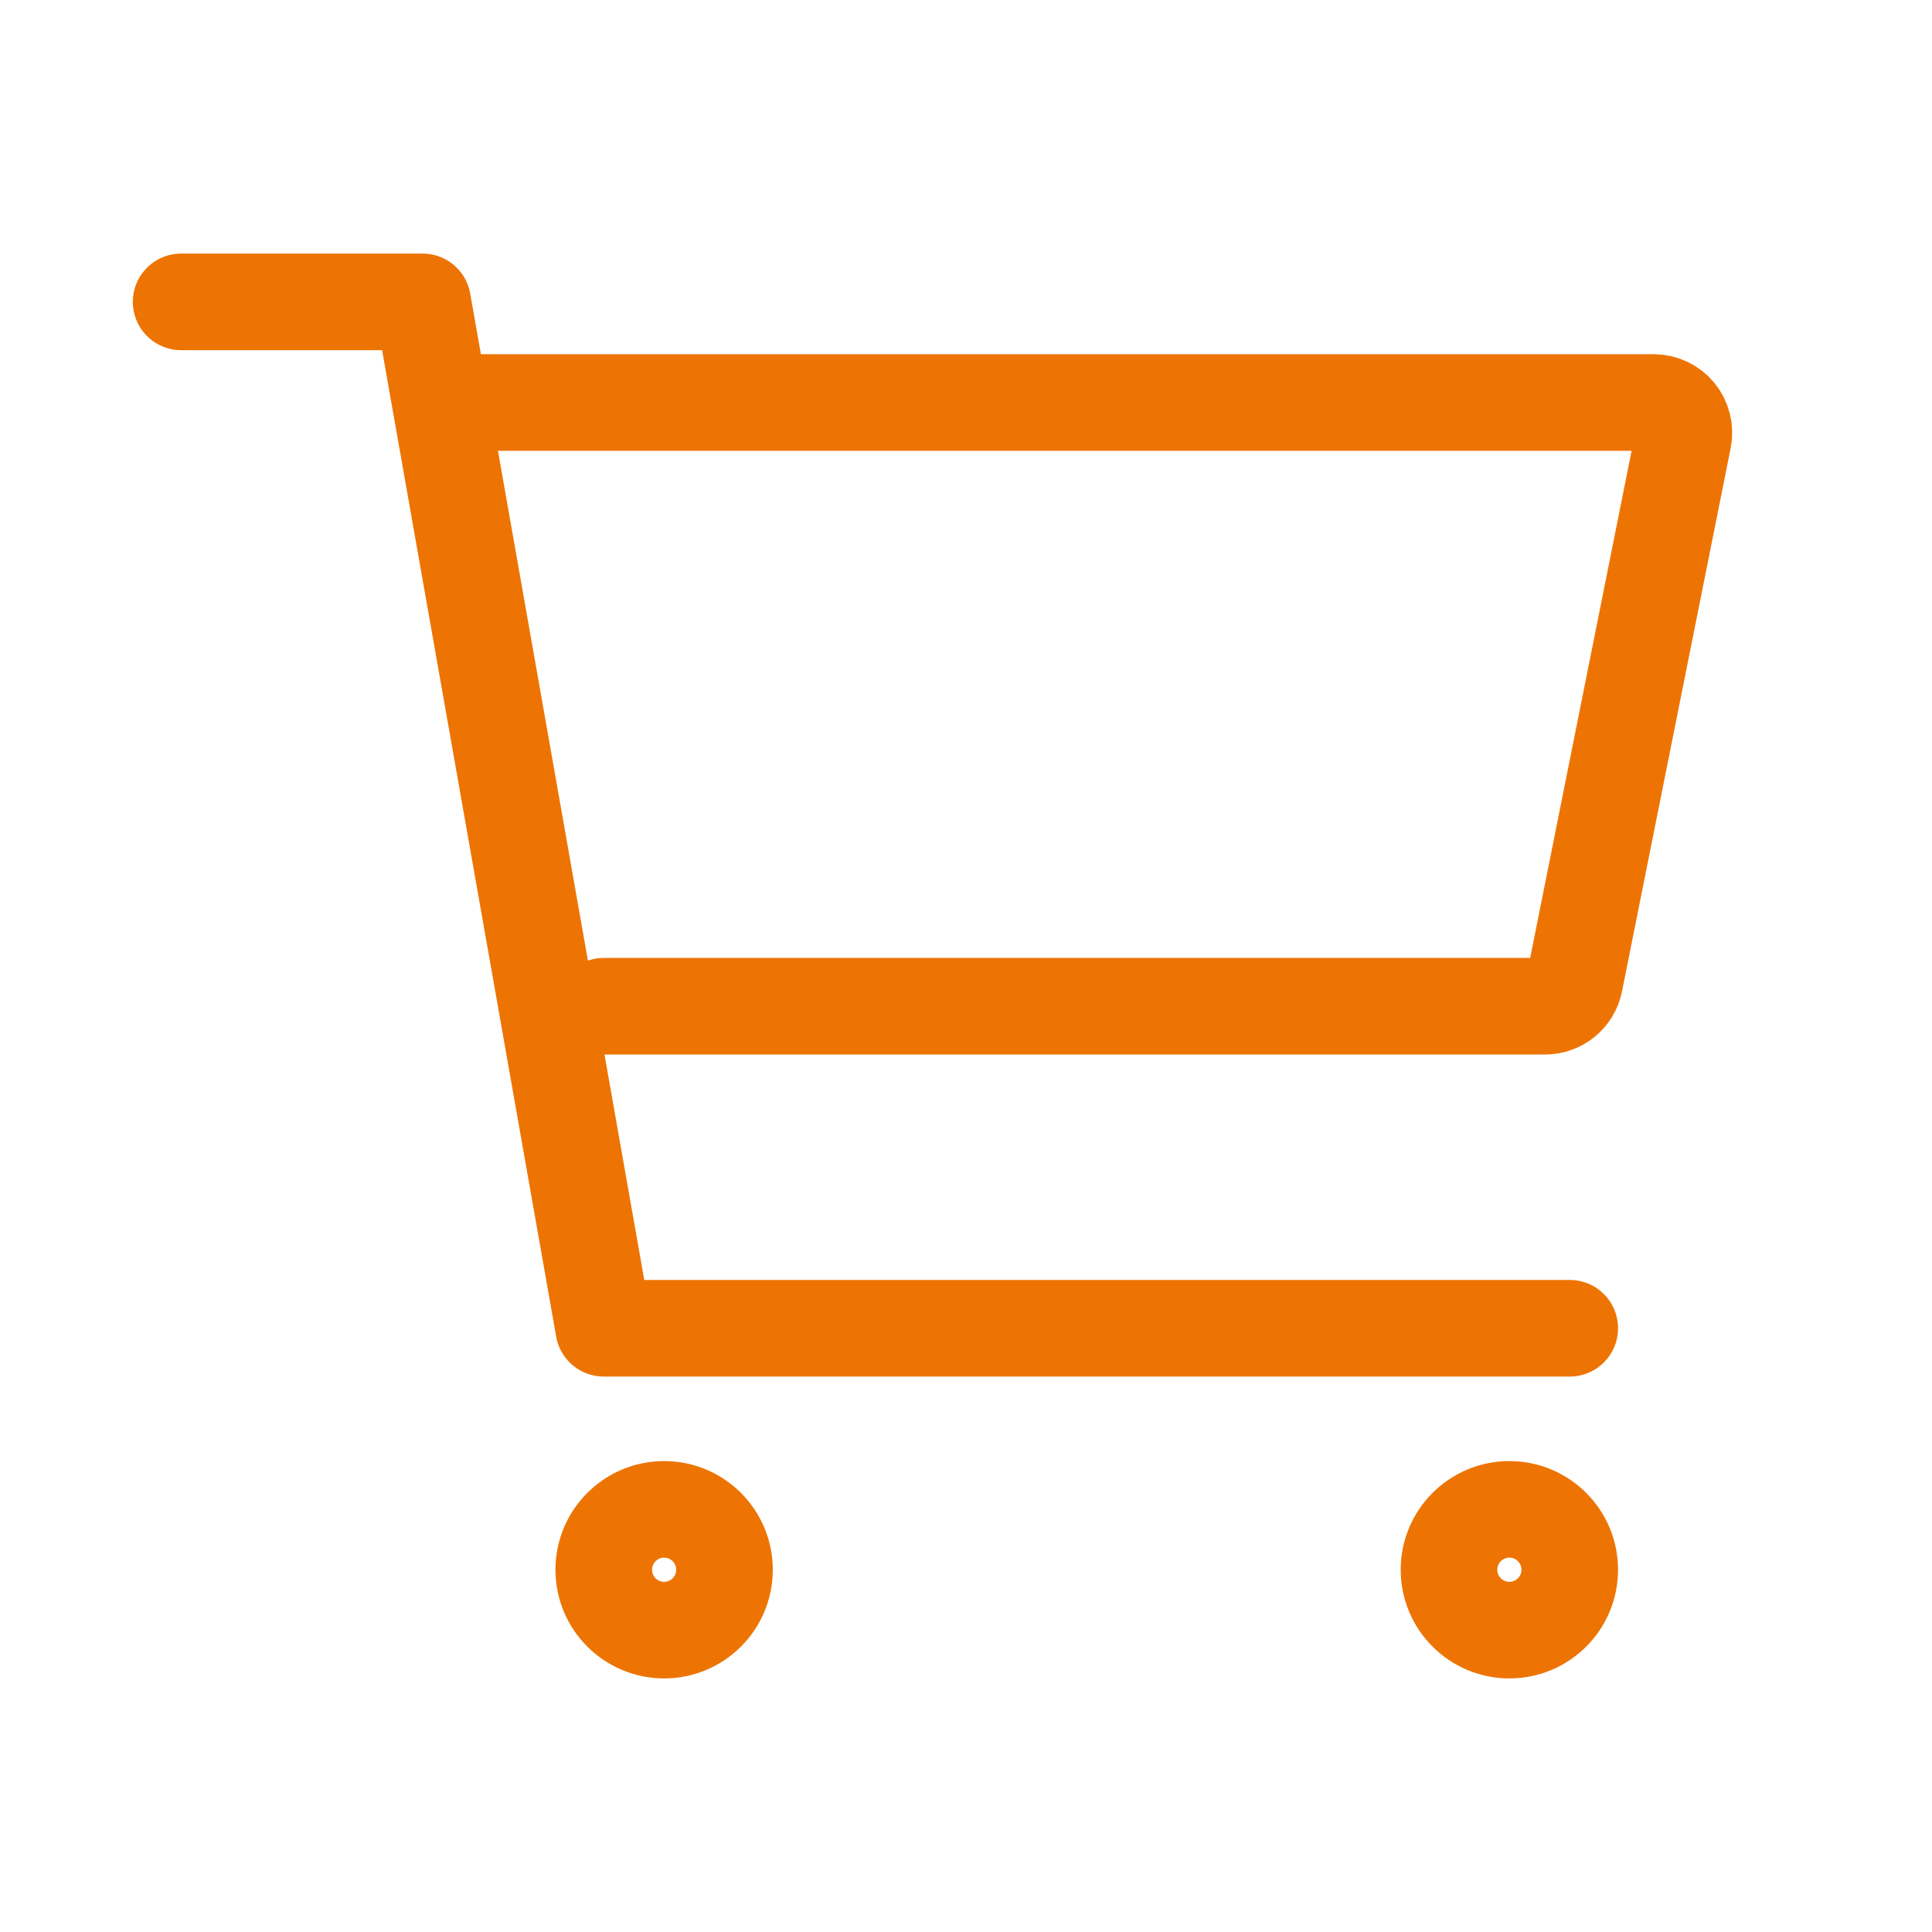 <?xml version="1.0" encoding="UTF-8"?>
<svg xmlns="http://www.w3.org/2000/svg" width="40" height="40" viewBox="0 0 40 40" fill="none">
  <path d="M3.75 6.25H8.75L12.5 27.5H32.5M12.5 20.833H31.988C32.132 20.833 32.272 20.783 32.384 20.692C32.496 20.6 32.572 20.473 32.601 20.331L34.851 9.081C34.869 8.99 34.867 8.897 34.844 8.807C34.822 8.717 34.78 8.633 34.721 8.562C34.663 8.49 34.589 8.433 34.505 8.393C34.421 8.354 34.33 8.333 34.237 8.333H10M15 32.5C15 33.19 14.44 33.75 13.75 33.75C13.06 33.75 12.5 33.19 12.5 32.5C12.5 31.81 13.06 31.25 13.75 31.25C14.44 31.25 15 31.81 15 32.5ZM32.5 32.5C32.5 33.19 31.94 33.75 31.25 33.75C30.56 33.75 30 33.19 30 32.5C30 31.81 30.56 31.25 31.25 31.25C31.94 31.25 32.5 31.81 32.5 32.5Z" stroke="#ED7403" stroke-width="2" stroke-linecap="round" stroke-linejoin="round"></path>
</svg>
